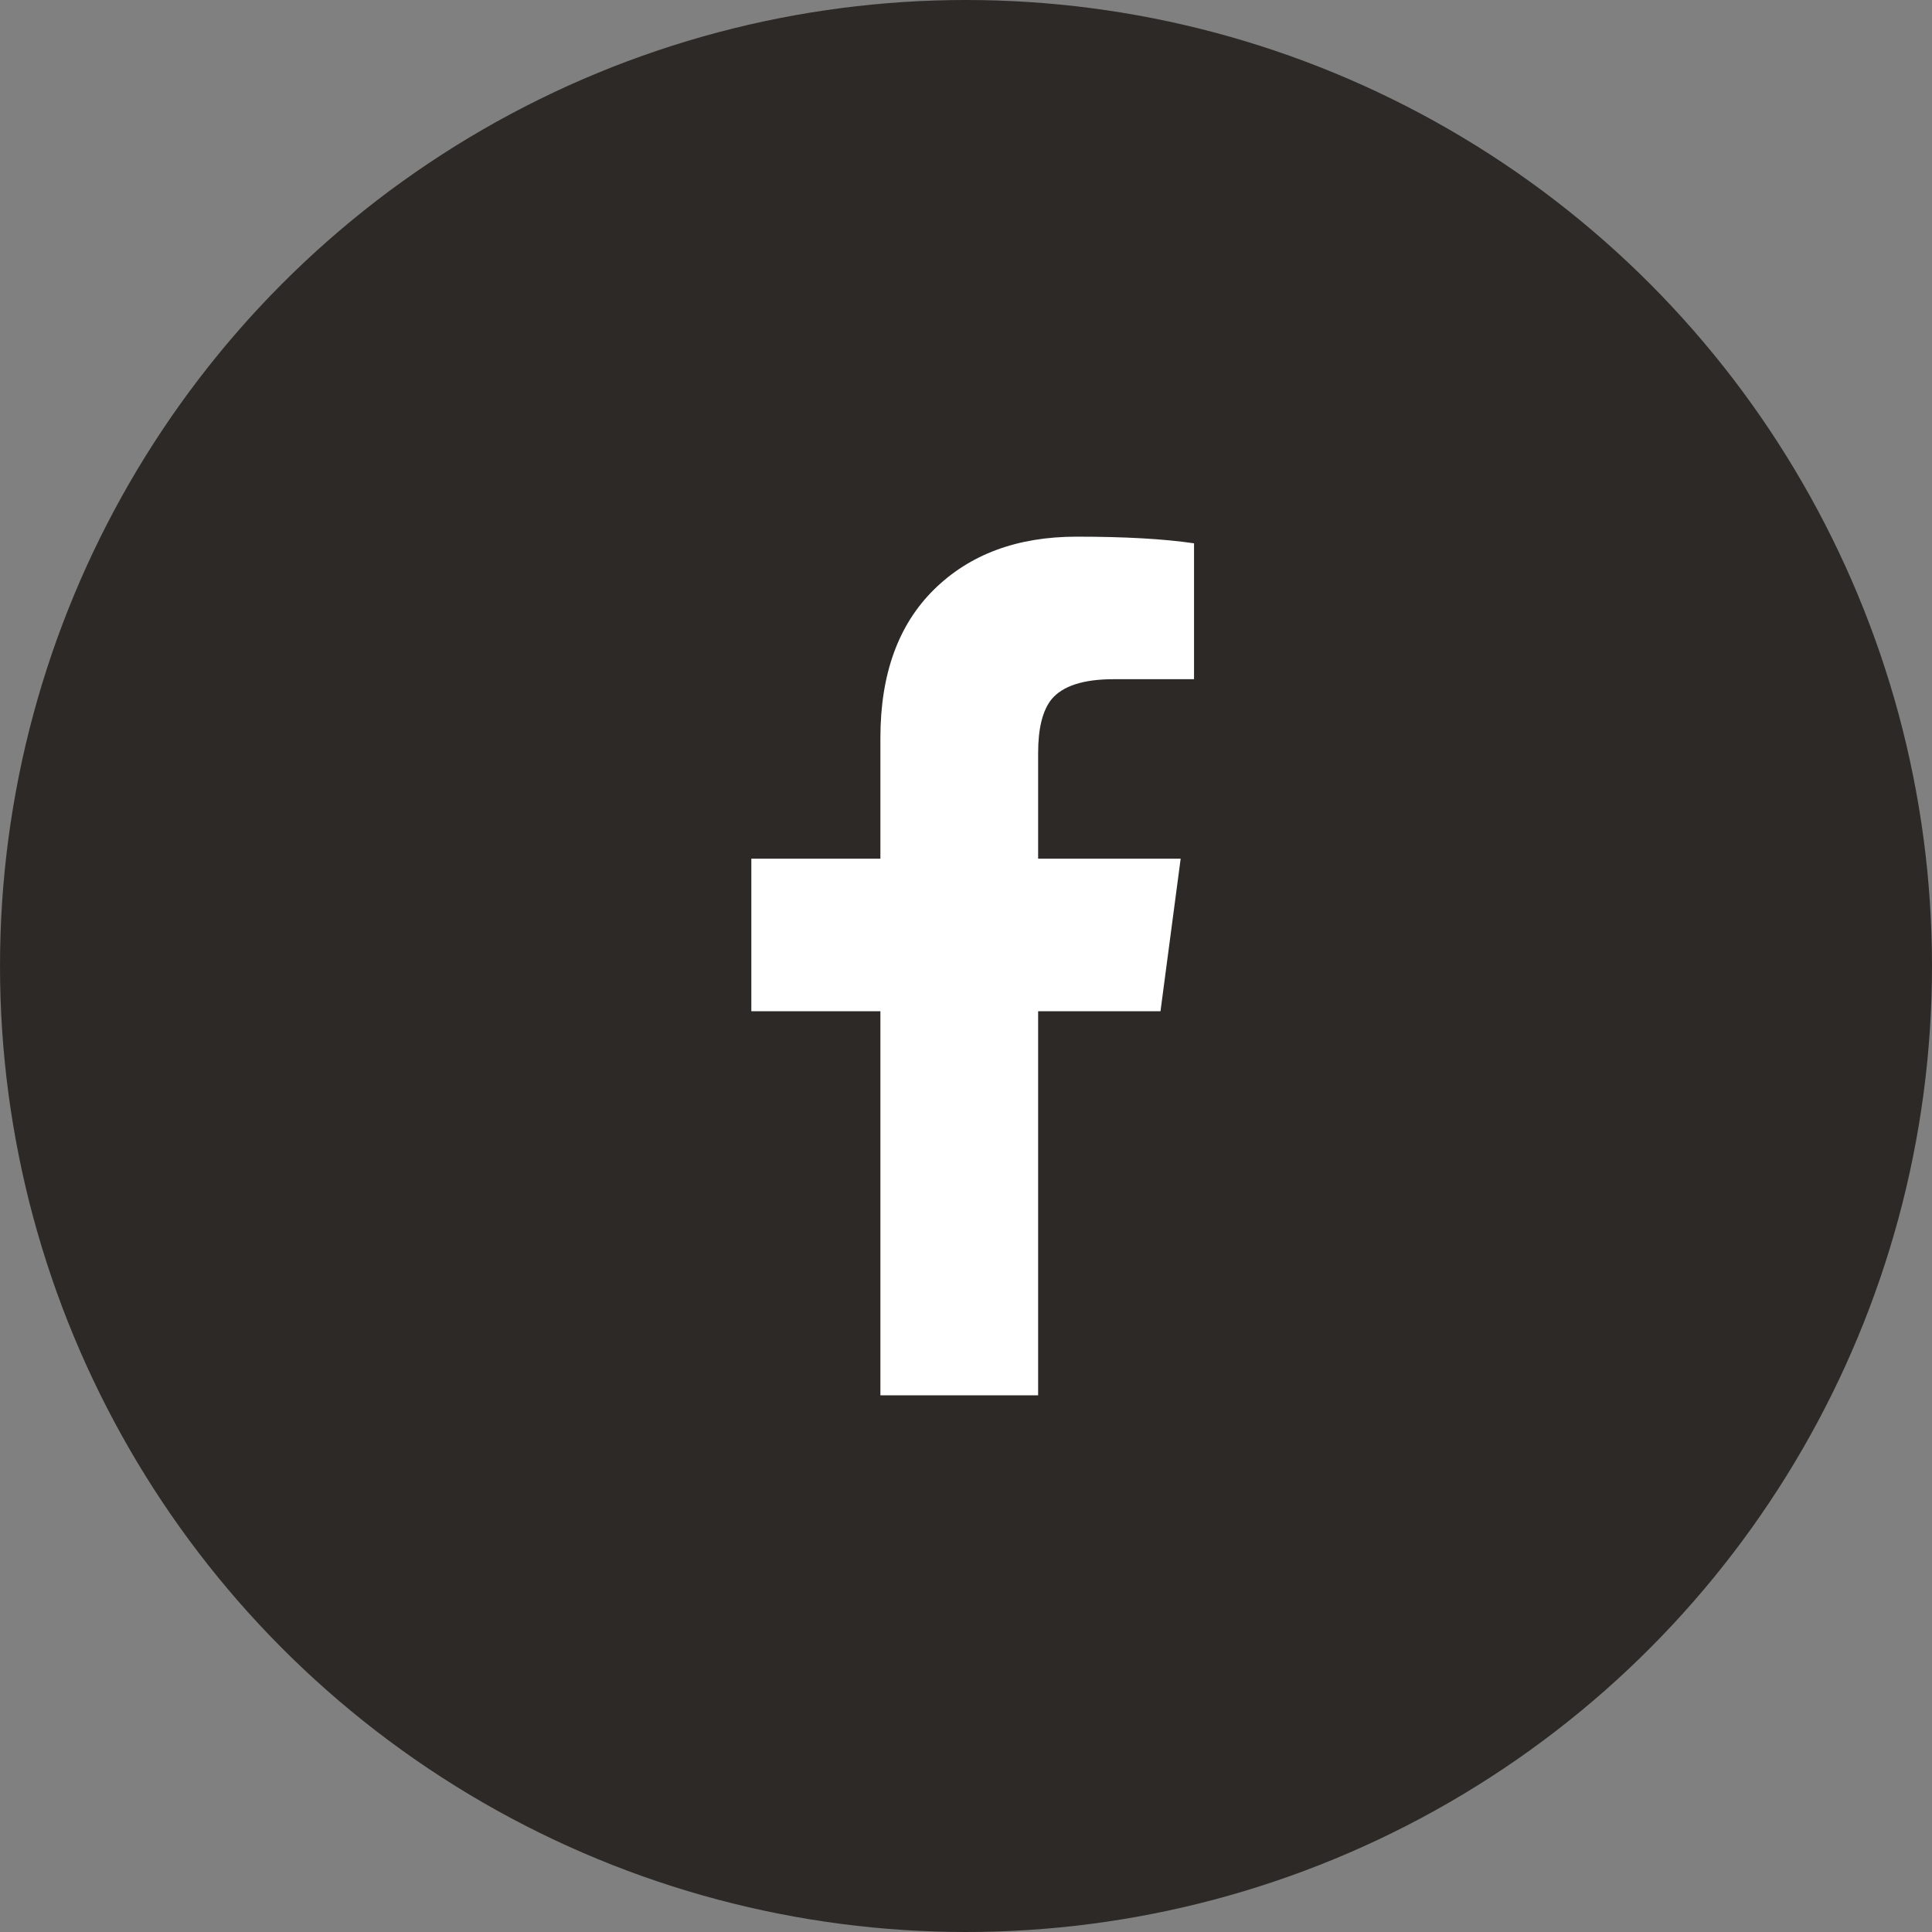 <svg width="36" height="36" viewBox="0 0 36 36" fill="none" xmlns="http://www.w3.org/2000/svg">
<rect x="0" y="0" width="36" height="36" fill="#808080" stroke="none"/>
<circle cx="18" cy="18" r="18" fill="#2D2926"/>
<path fill-rule="evenodd" clip-rule="evenodd" d="M19.593 13.031C19.801 12.781 20.187 12.656 20.749 12.656H22.249V10.124C21.687 10.041 20.957 10 20.063 10C18.957 10 18.072 10.328 17.405 10.984C16.739 11.64 16.405 12.561 16.405 13.749V16H14V18.843H16.405V26H19.344V18.843H21.624L22 16H19.344V14.031C19.344 13.572 19.427 13.239 19.593 13.031Z" fill="white"/>
</svg>
